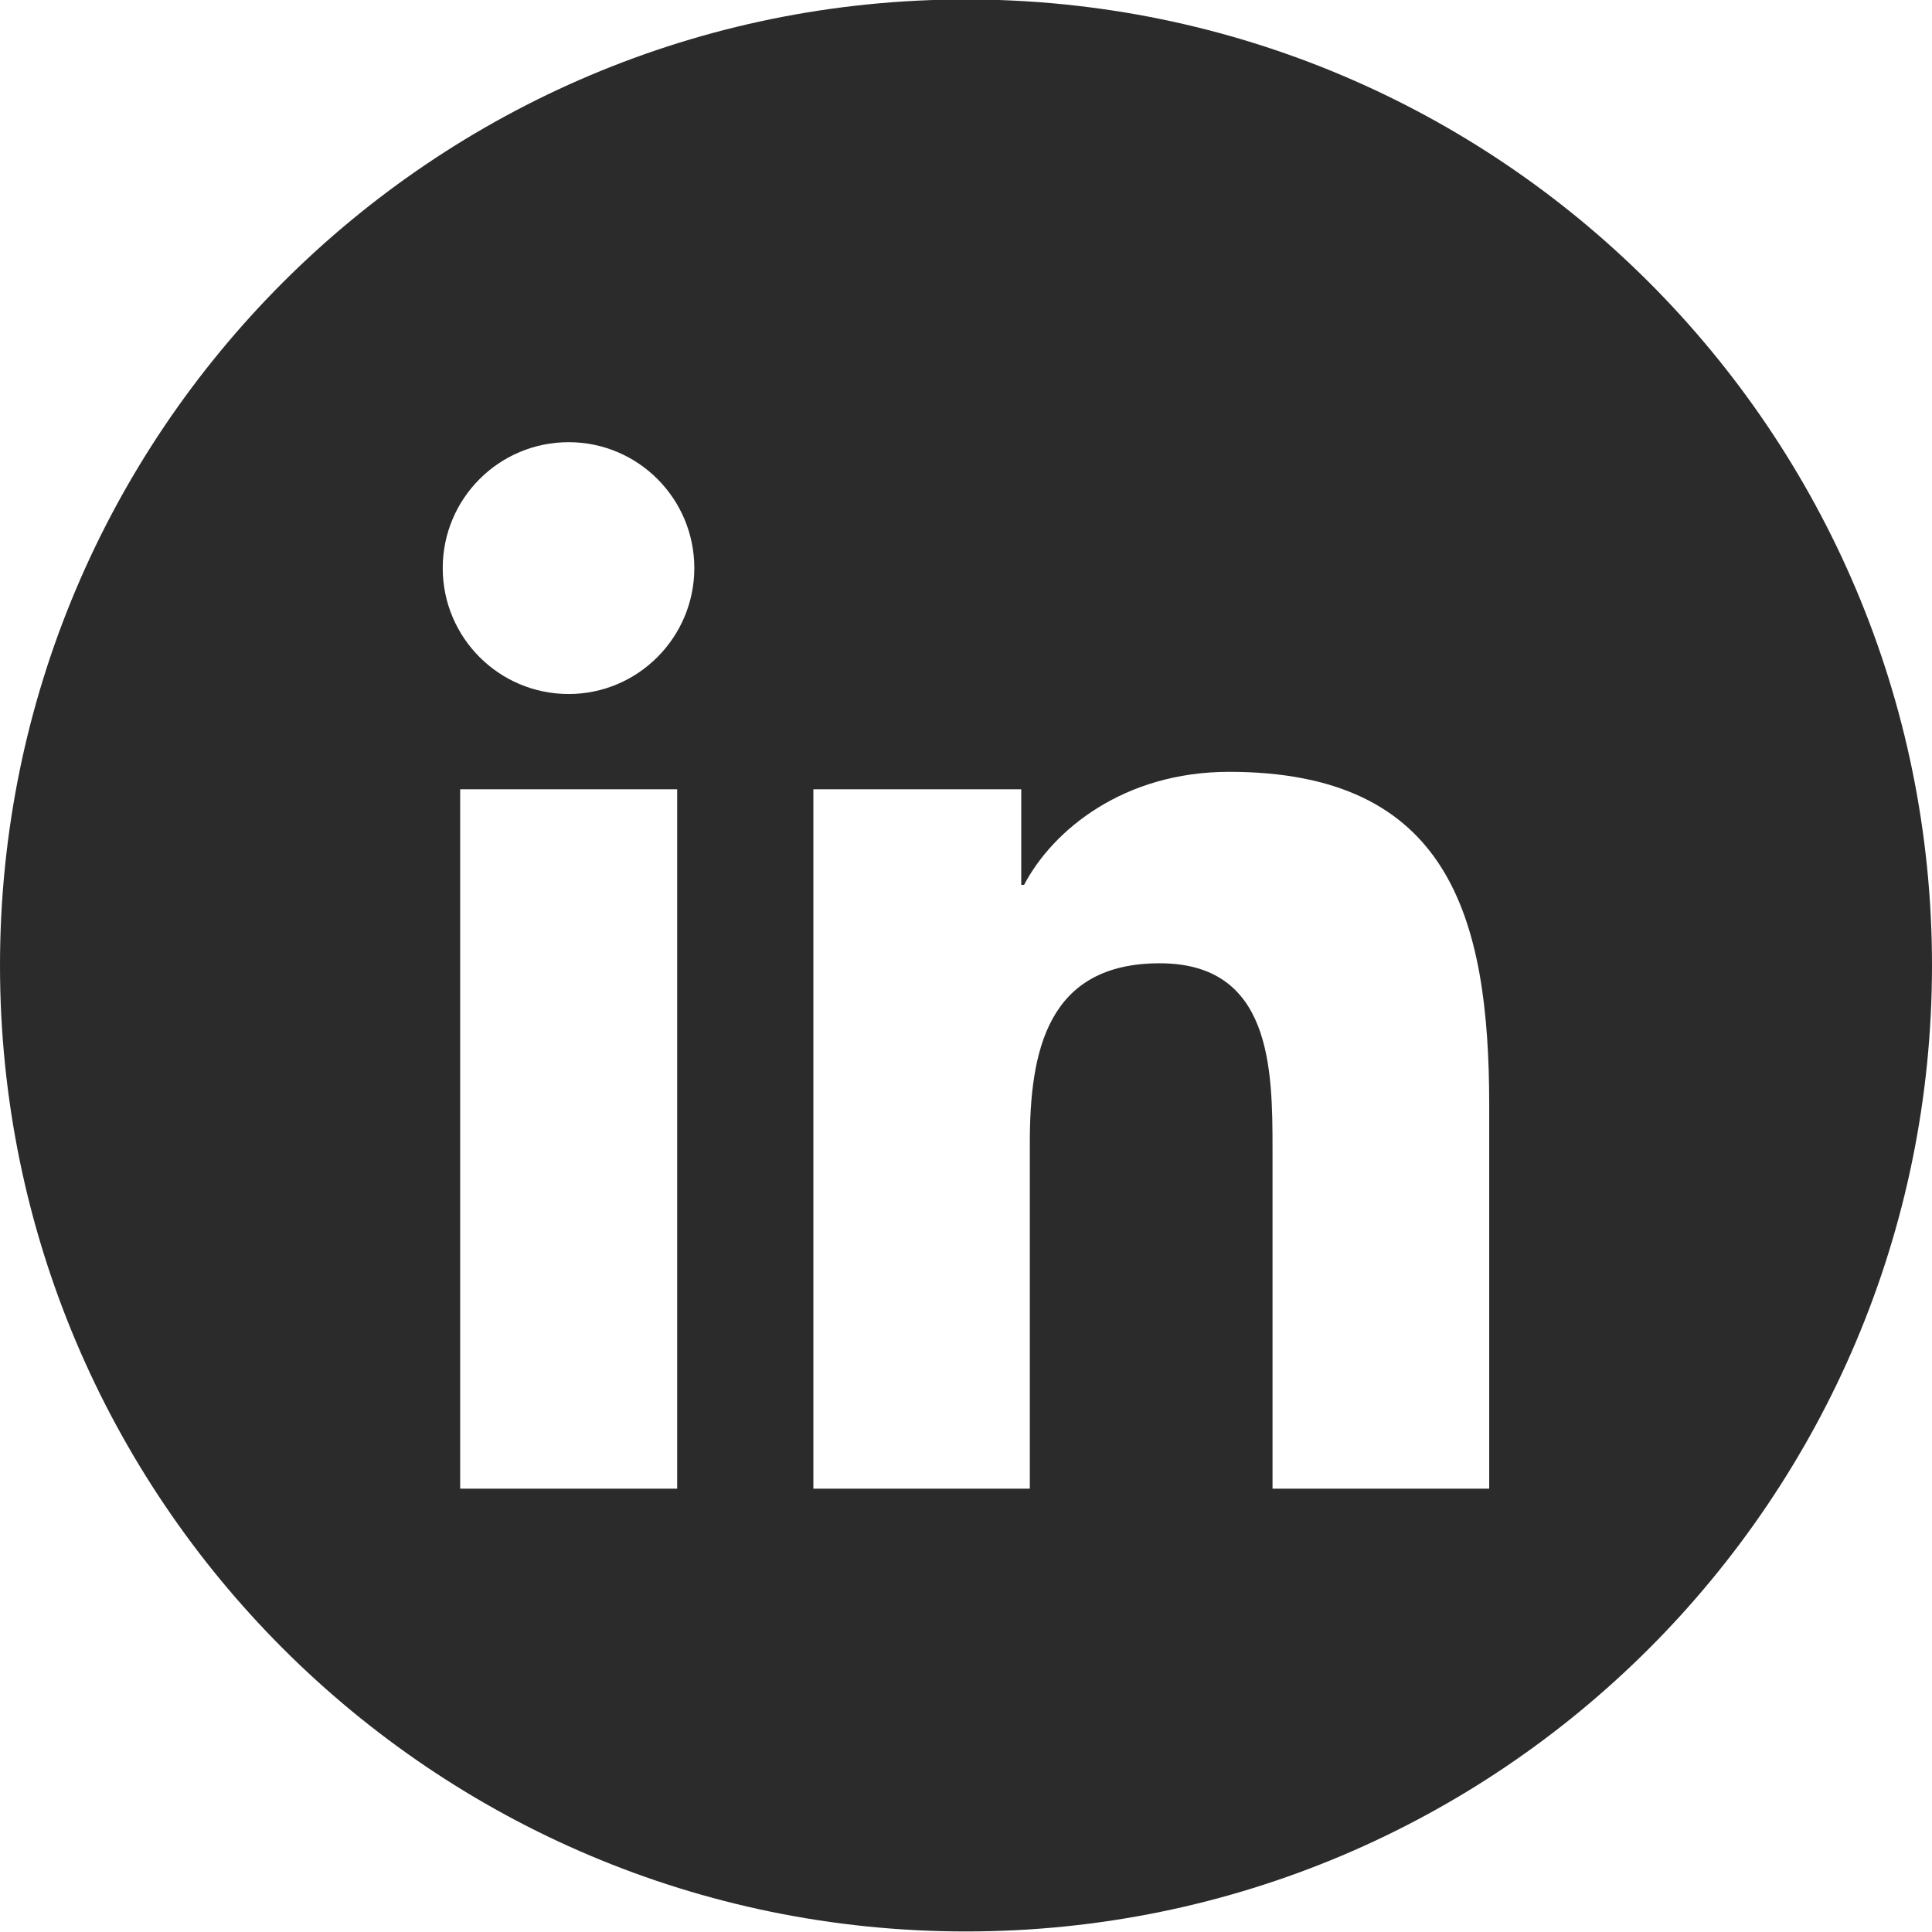 <svg width="32" height="32" viewBox="0 0 32 32" fill="none" xmlns="http://www.w3.org/2000/svg">
<g id="Social " clipPath="url(#clip0_1983_1242)">
<path id="Exclude" fill-rule="evenodd" clip-rule="evenodd" d="M16 -0.009C7.163 -0.009 0 7.154 0 15.991C0 24.827 7.163 31.991 16 31.991C24.837 31.991 32 24.827 32 15.991C32 7.154 24.837 -0.009 16 -0.009ZM7.622 24.657H11.216V13.073H7.622V24.657ZM7.333 9.409C7.333 10.561 8.265 11.495 9.419 11.495C10.568 11.495 11.5 10.556 11.5 9.409C11.5 8.258 10.568 7.324 9.419 7.324C8.265 7.324 7.333 8.258 7.333 9.409ZM21.077 24.657H24.666V18.301C24.666 15.182 23.995 12.784 20.358 12.784C18.613 12.784 17.44 13.746 16.962 14.656H16.915V13.073H13.472V24.657H17.057V18.931C17.057 17.42 17.341 15.955 19.209 15.955C21.053 15.955 21.077 17.685 21.077 19.026V24.657Z" fill="#2C2B2B"/>
</g>
<defs>
<clipPath id="clip0_1983_1242">
<rect width="32" height="32" fill="white"/>
</clipPath>
</defs>
</svg>
